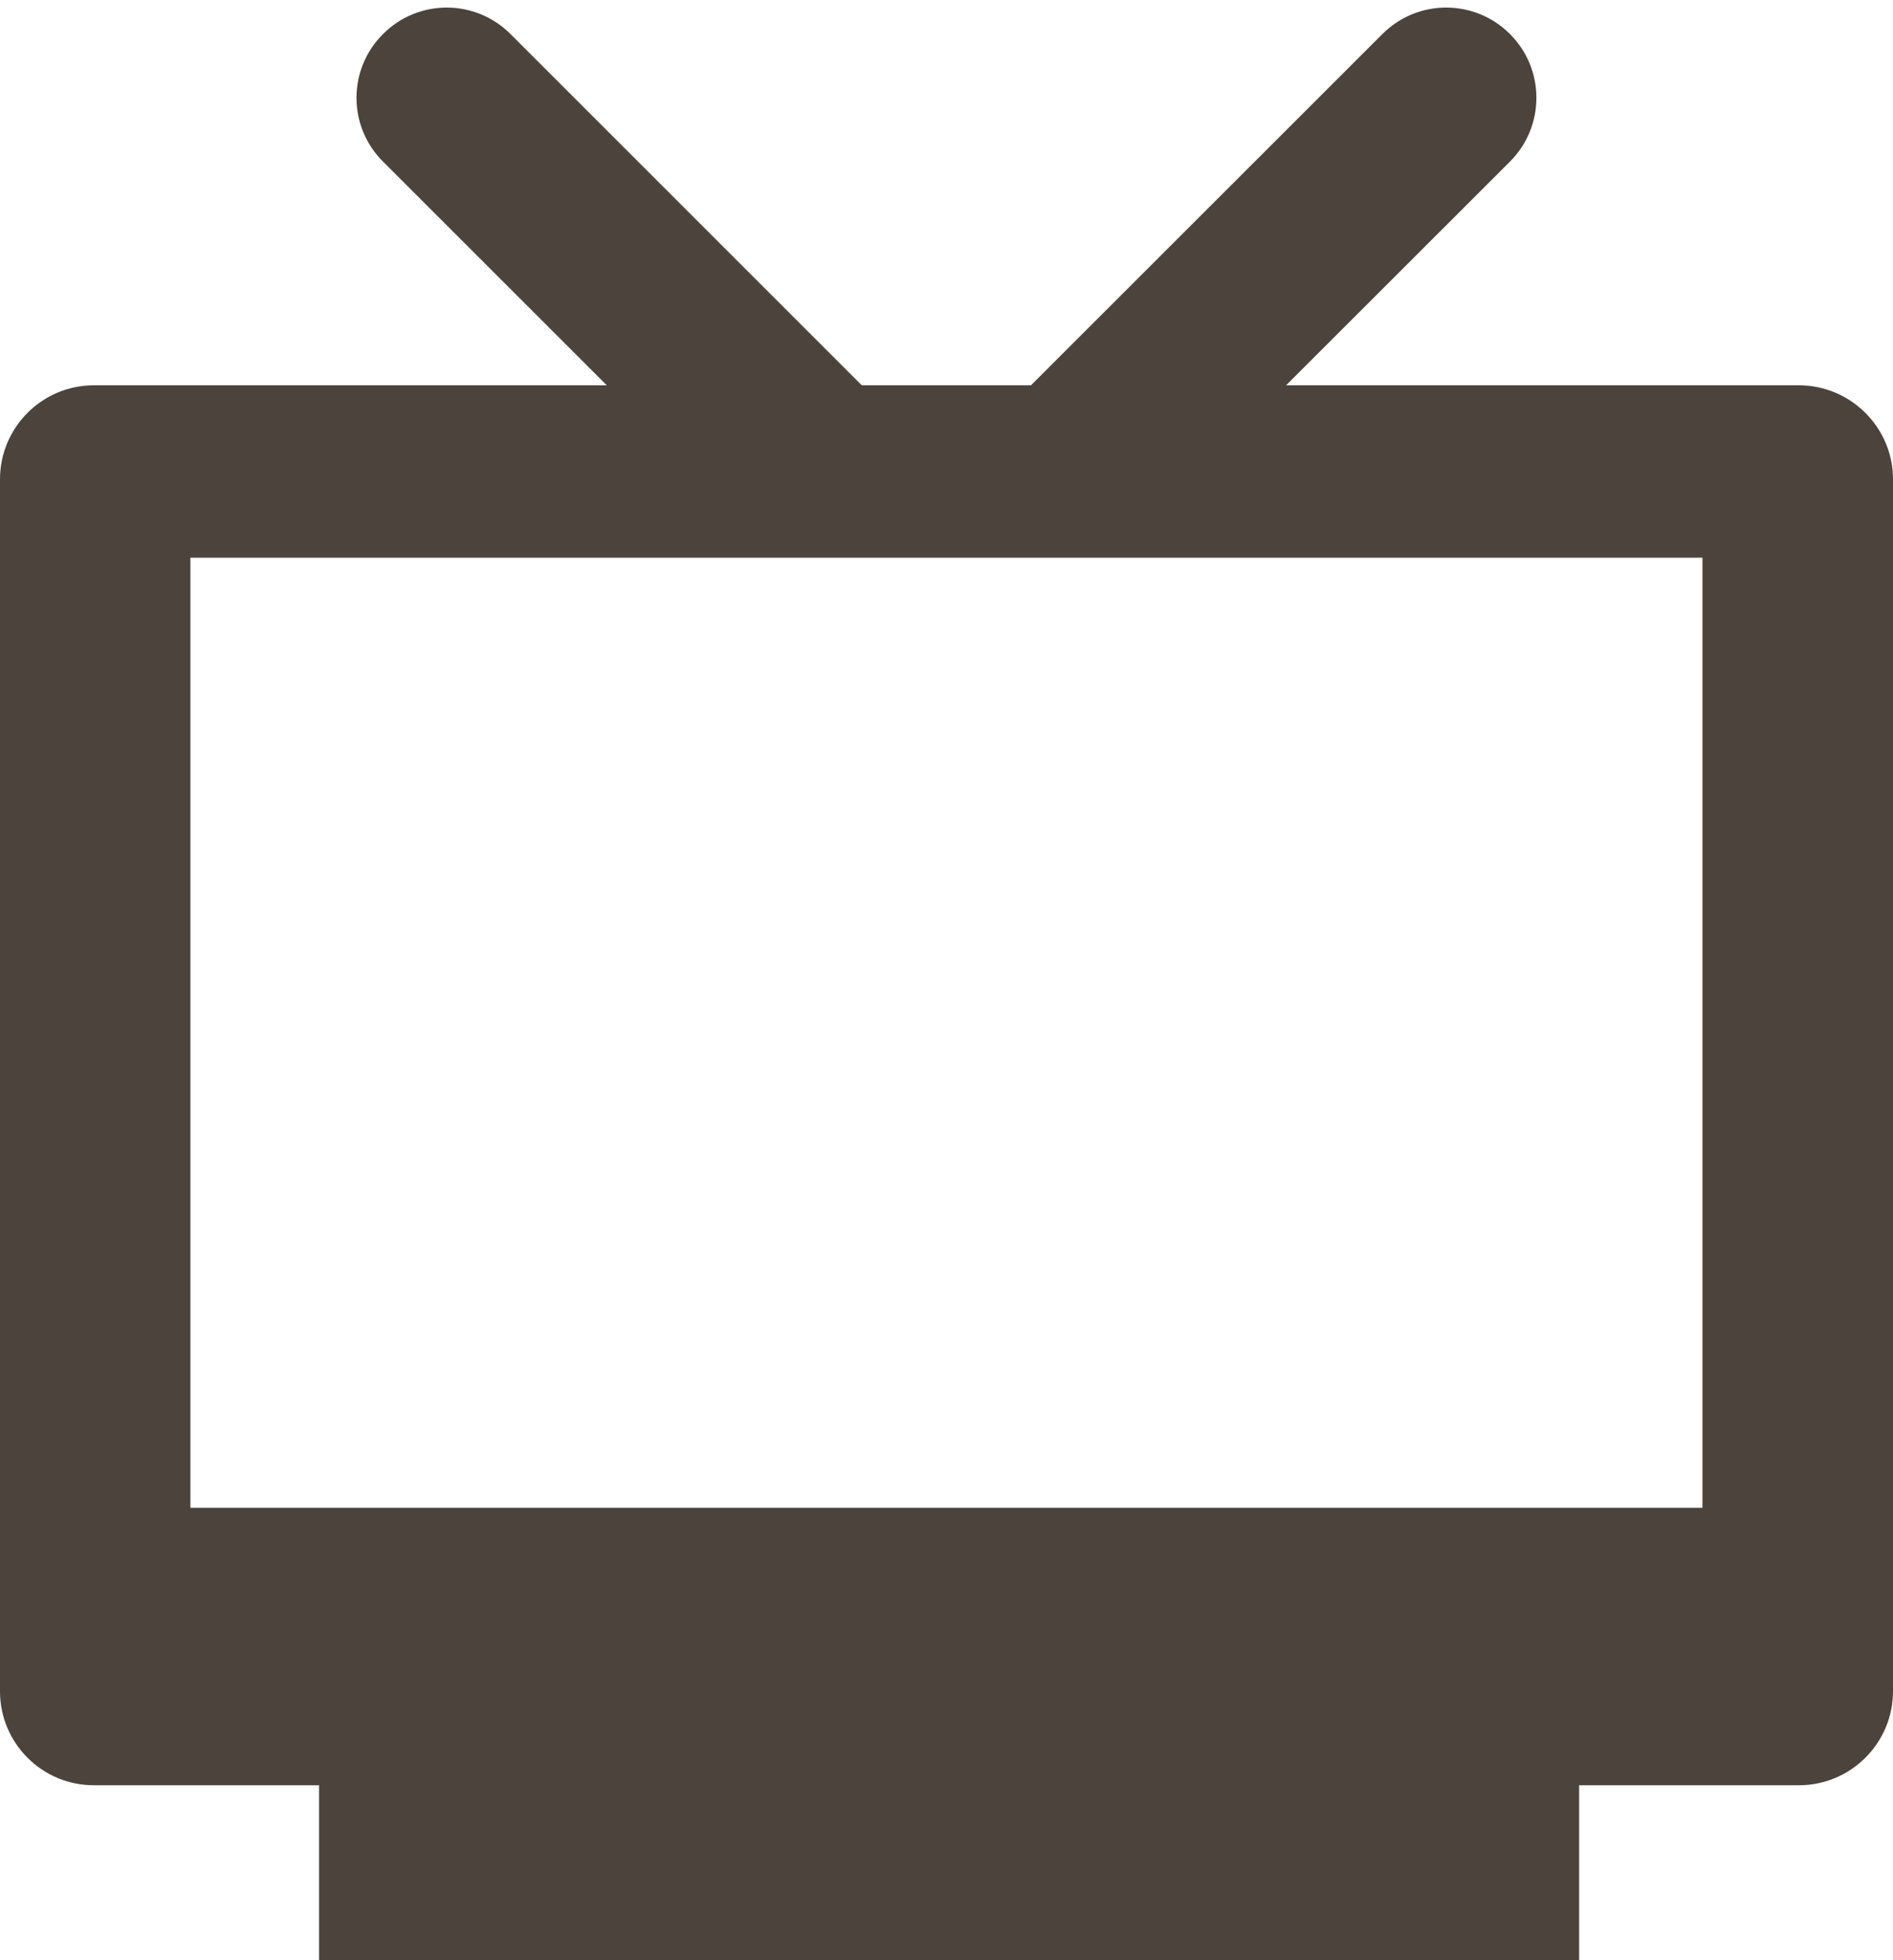 <svg width="84" height="87" viewBox="0 0 84 87" fill="none" xmlns="http://www.w3.org/2000/svg">
<path d="M79.824 17.101H57.068L67.005 7.17C68.567 5.608 68.567 3.075 67.005 1.512C65.437 -0.056 62.91 -0.056 61.342 1.512L45.748 17.101H38.241L22.653 1.512C21.085 -0.056 18.558 -0.056 16.995 1.512C15.427 3.075 15.427 5.608 16.995 7.17L26.926 17.101H4.164C1.867 17.101 0 18.973 0 21.27V75.065C0 77.368 1.867 79.235 4.164 79.235H14.158V87H70.072V79.235H79.824C82.122 79.235 84 77.368 84 75.065V21.27C84 18.973 82.122 17.101 79.824 17.101ZM75.545 66.92H8.449V24.751H34.576H38.178H45.817H49.418H75.545V66.92Z" fill="#4B433C"/>
</svg>
